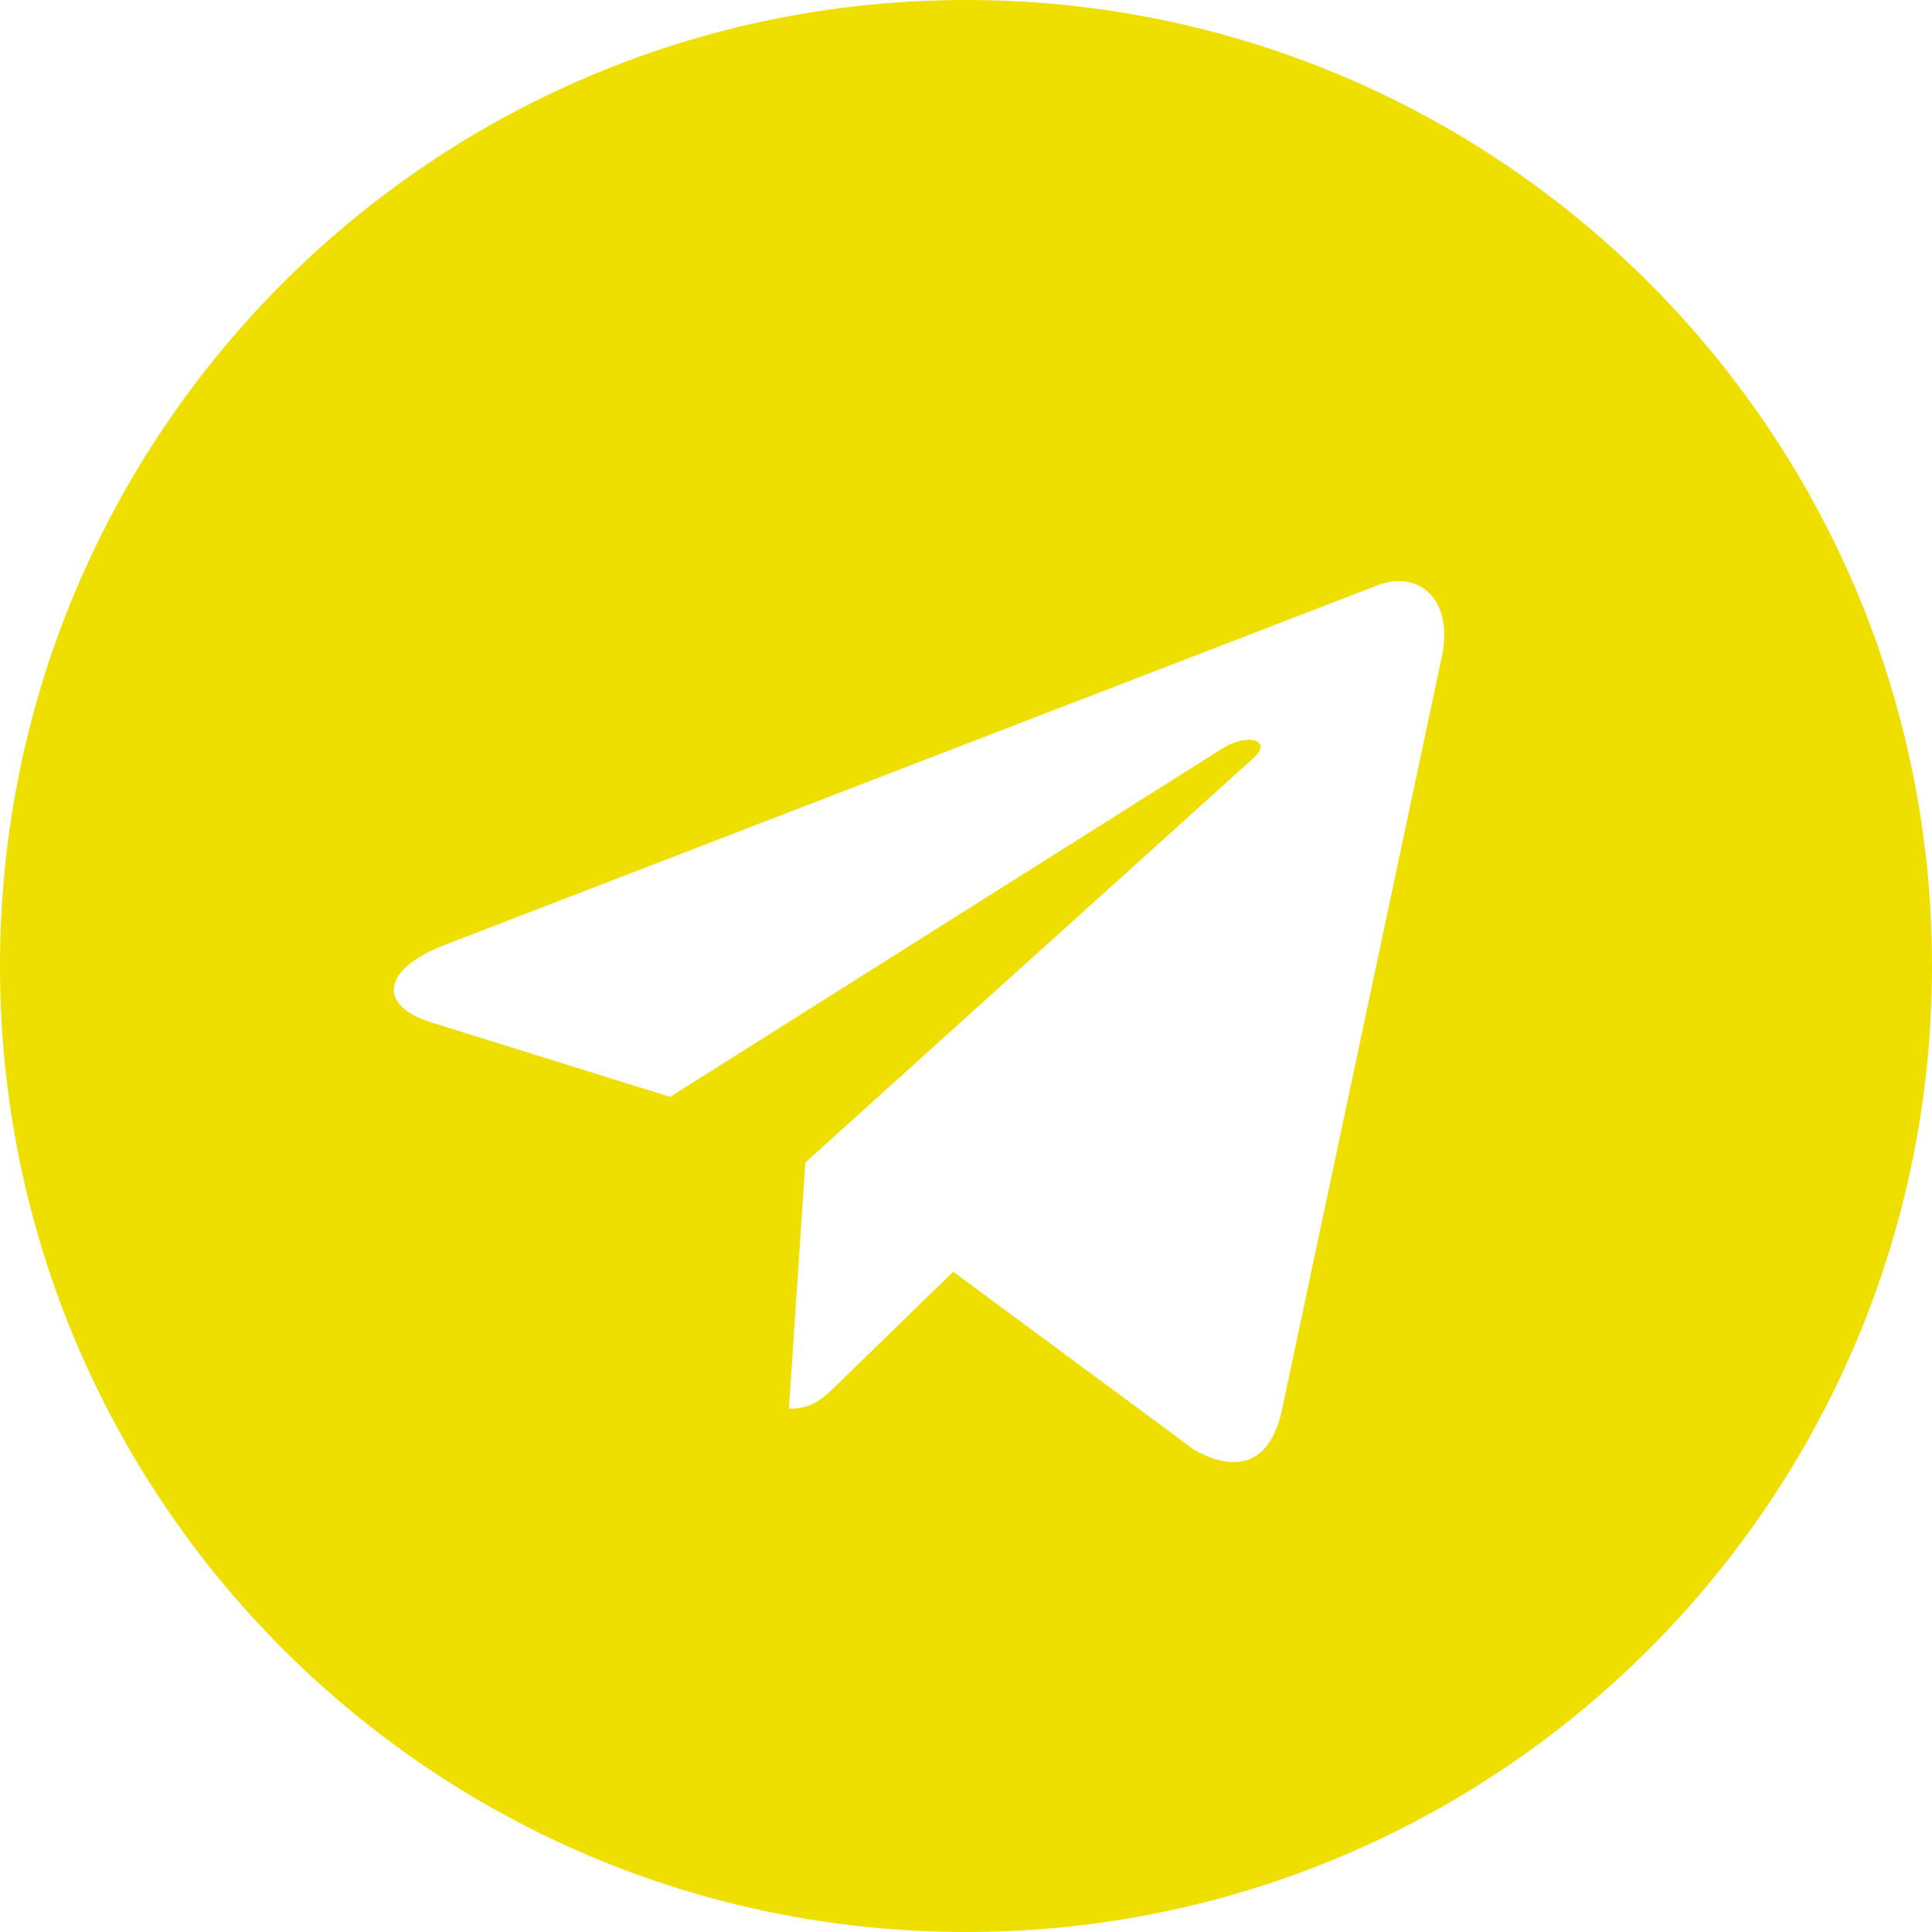 <svg width="32" height="32" viewBox="0 0 32 32" fill="none" xmlns="http://www.w3.org/2000/svg"><path fill-rule="evenodd" clip-rule="evenodd" d="M16 32C24.837 32 32 24.837 32 16C32 7.163 24.837 0 16 0C7.163 0 0 7.163 0 16C0 24.837 7.163 32 16 32ZM13.067 23.333C13.456 23.333 13.634 23.16 13.849 22.951L13.867 22.933L15.789 21.064L19.787 24.019C20.523 24.424 21.054 24.214 21.237 23.335L23.862 10.967C24.131 9.89 23.451 9.401 22.747 9.721L7.335 15.663C6.283 16.085 6.289 16.672 7.143 16.934L11.099 18.168L20.255 12.392C20.687 12.129 21.084 12.27 20.758 12.559L13.339 19.254L13.339 19.254L13.067 23.333Z" fill="#EFDF00"/></svg>